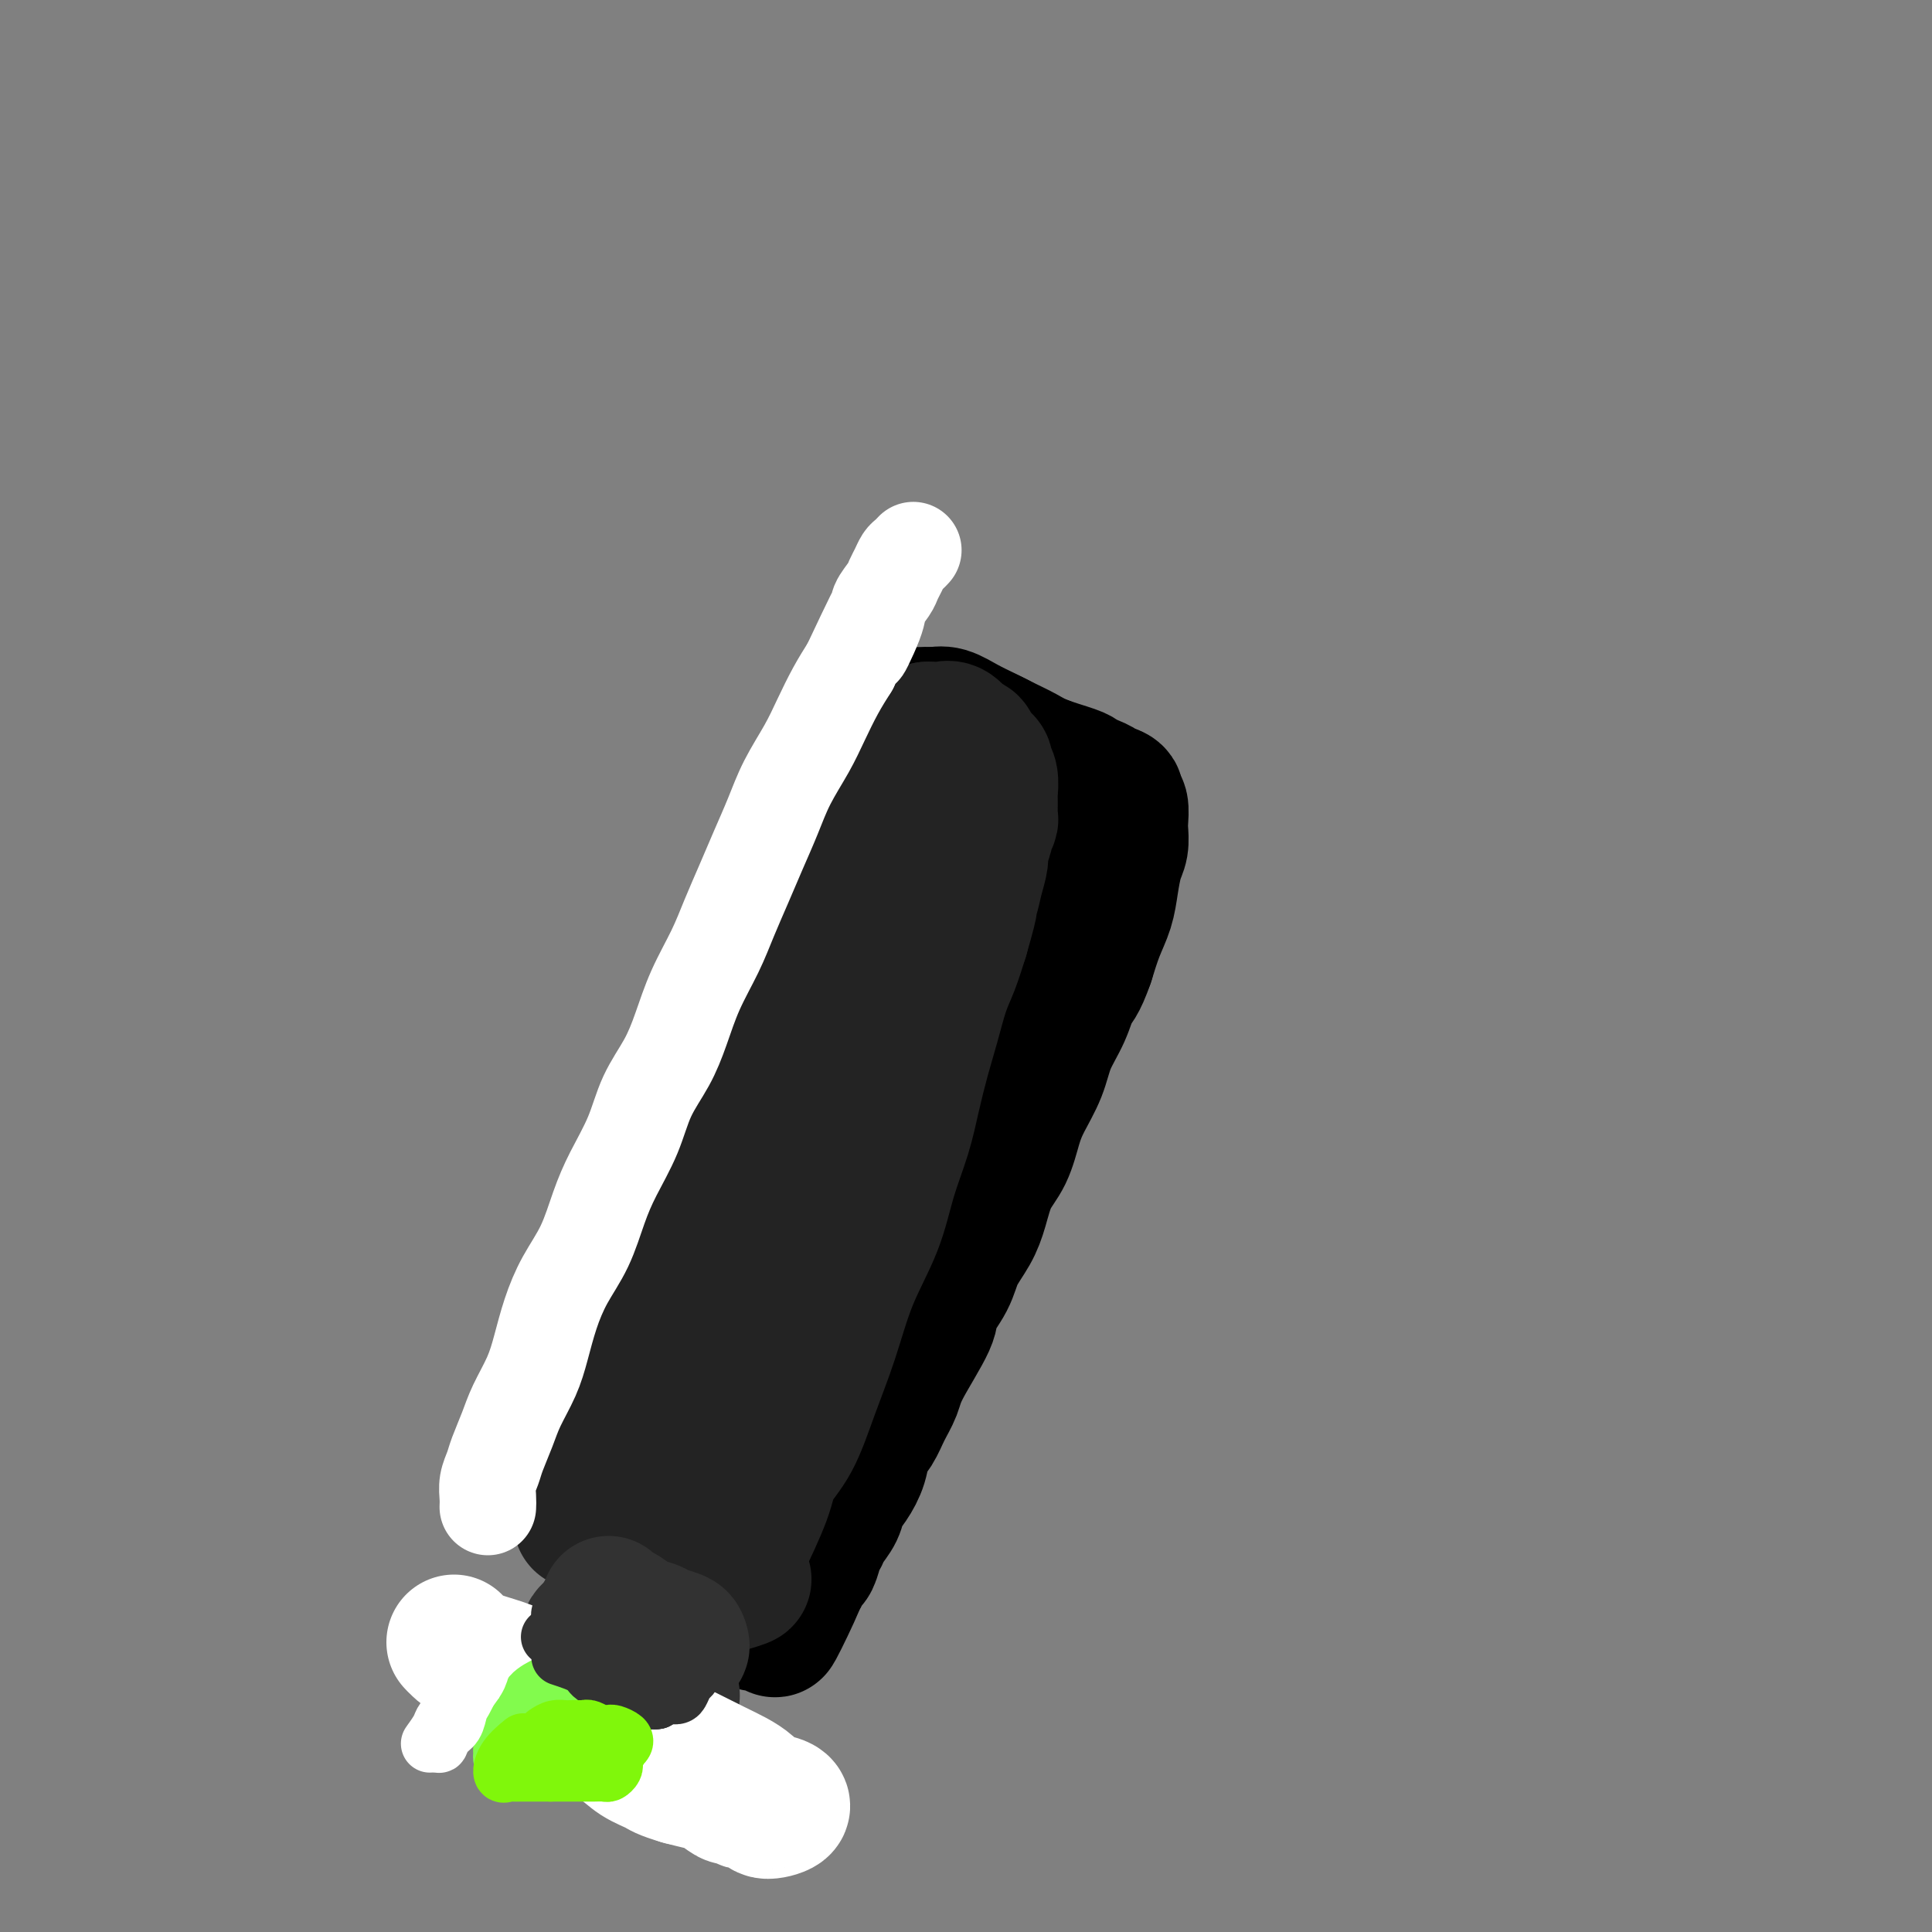 <svg viewBox='0 0 400 400' version='1.1' xmlns='http://www.w3.org/2000/svg' xmlns:xlink='http://www.w3.org/1999/xlink'><rect x="0" y="0" width="400" height="400" fill="#808080" stroke="none"/><g fill='none' stroke='rgb(0,0,0)' stroke-width='28' stroke-linecap='round' stroke-linejoin='round'><path d='M191,148c0.482,-0.063 0.963,-0.126 2,0c1.037,0.126 2.629,0.443 4,1c1.371,0.557 2.520,1.356 4,2c1.480,0.644 3.291,1.132 5,2c1.709,0.868 3.315,2.116 5,3c1.685,0.884 3.449,1.404 5,2c1.551,0.596 2.891,1.269 4,2c1.109,0.731 1.988,1.519 3,2c1.012,0.481 2.157,0.655 3,1c0.843,0.345 1.384,0.863 2,1c0.616,0.137 1.305,-0.106 2,0c0.695,0.106 1.394,0.561 1,1c-0.394,0.439 -1.883,0.861 -3,1c-1.117,0.139 -1.861,-0.004 -3,0c-1.139,0.004 -2.671,0.156 -4,0c-1.329,-0.156 -2.455,-0.619 -4,-1c-1.545,-0.381 -3.509,-0.679 -5,-1c-1.491,-0.321 -2.510,-0.663 -4,-1c-1.490,-0.337 -3.453,-0.668 -5,-1c-1.547,-0.332 -2.680,-0.666 -4,-1c-1.320,-0.334 -2.828,-0.667 -4,-1c-1.172,-0.333 -2.008,-0.667 -3,-1c-0.992,-0.333 -2.141,-0.667 -3,-1c-0.859,-0.333 -1.430,-0.667 -2,-1'/><path d='M187,157c-5.831,-1.565 -3.408,-0.979 -3,-1c0.408,-0.021 -1.201,-0.649 -2,-1c-0.799,-0.351 -0.790,-0.426 -1,0c-0.210,0.426 -0.638,1.354 -1,2c-0.362,0.646 -0.658,1.010 -1,2c-0.342,0.990 -0.730,2.606 -1,4c-0.270,1.394 -0.421,2.565 -1,4c-0.579,1.435 -1.584,3.132 -2,5c-0.416,1.868 -0.242,3.907 -1,6c-0.758,2.093 -2.447,4.240 -3,6c-0.553,1.760 0.029,3.133 -1,7c-1.029,3.867 -3.668,10.230 -5,14c-1.332,3.770 -1.358,4.949 -2,7c-0.642,2.051 -1.900,4.973 -3,8c-1.100,3.027 -2.042,6.158 -3,9c-0.958,2.842 -1.933,5.395 -3,8c-1.067,2.605 -2.225,5.262 -3,8c-0.775,2.738 -1.166,5.557 -2,8c-0.834,2.443 -2.110,4.512 -3,7c-0.890,2.488 -1.393,5.397 -2,8c-0.607,2.603 -1.318,4.902 -2,7c-0.682,2.098 -1.334,3.997 -2,6c-0.666,2.003 -1.344,4.111 -2,6c-0.656,1.889 -1.289,3.558 -2,5c-0.711,1.442 -1.499,2.658 -2,4c-0.501,1.342 -0.715,2.812 -1,4c-0.285,1.188 -0.643,2.094 -1,3'/><path d='M132,303c-7.438,22.864 -2.533,8.025 -1,3c1.533,-5.025 -0.307,-0.234 -1,2c-0.693,2.234 -0.239,1.912 0,2c0.239,0.088 0.262,0.587 0,1c-0.262,0.413 -0.809,0.741 -1,1c-0.191,0.259 -0.025,0.450 0,1c0.025,0.550 -0.092,1.461 0,2c0.092,0.539 0.391,0.708 1,1c0.609,0.292 1.528,0.708 2,1c0.472,0.292 0.497,0.460 1,1c0.503,0.540 1.483,1.450 2,2c0.517,0.550 0.572,0.739 1,1c0.428,0.261 1.228,0.595 2,1c0.772,0.405 1.516,0.883 2,1c0.484,0.117 0.710,-0.126 1,0c0.290,0.126 0.645,0.621 1,1c0.355,0.379 0.711,0.640 1,1c0.289,0.360 0.511,0.817 1,1c0.489,0.183 1.244,0.091 2,0'/><path d='M146,326c2.890,1.351 2.114,-0.270 2,-1c-0.114,-0.730 0.434,-0.568 1,-1c0.566,-0.432 1.150,-1.459 2,-3c0.850,-1.541 1.967,-3.595 3,-5c1.033,-1.405 1.982,-2.162 3,-4c1.018,-1.838 2.106,-4.756 3,-7c0.894,-2.244 1.595,-3.812 3,-6c1.405,-2.188 3.512,-4.994 5,-8c1.488,-3.006 2.355,-6.213 4,-10c1.645,-3.787 4.068,-8.156 6,-12c1.932,-3.844 3.374,-7.165 5,-11c1.626,-3.835 3.437,-8.184 5,-11c1.563,-2.816 2.880,-4.100 5,-9c2.120,-4.900 5.044,-13.416 7,-18c1.956,-4.584 2.943,-5.235 4,-7c1.057,-1.765 2.185,-4.643 3,-7c0.815,-2.357 1.318,-4.192 2,-6c0.682,-1.808 1.545,-3.591 2,-5c0.455,-1.409 0.504,-2.446 1,-4c0.496,-1.554 1.438,-3.625 2,-5c0.562,-1.375 0.742,-2.055 1,-3c0.258,-0.945 0.594,-2.157 1,-3c0.406,-0.843 0.882,-1.317 1,-2c0.118,-0.683 -0.123,-1.575 0,-2c0.123,-0.425 0.610,-0.384 1,-1c0.390,-0.616 0.683,-1.890 0,-2c-0.683,-0.110 -2.341,0.945 -4,2'/><path d='M214,175c-2.453,2.856 -6.585,8.997 -11,16c-4.415,7.003 -9.114,14.866 -13,22c-3.886,7.134 -6.959,13.537 -10,20c-3.041,6.463 -6.050,12.986 -9,19c-2.950,6.014 -5.841,11.517 -8,16c-2.159,4.483 -3.584,7.944 -5,11c-1.416,3.056 -2.821,5.706 -4,8c-1.179,2.294 -2.130,4.231 -3,6c-0.870,1.769 -1.659,3.368 -2,5c-0.341,1.632 -0.233,3.295 0,3c0.233,-0.295 0.593,-2.547 1,-5c0.407,-2.453 0.863,-5.105 2,-9c1.137,-3.895 2.955,-9.031 7,-21c4.045,-11.969 10.319,-30.771 14,-41c3.681,-10.229 4.771,-11.887 6,-15c1.229,-3.113 2.599,-7.683 4,-11c1.401,-3.317 2.834,-5.381 4,-8c1.166,-2.619 2.065,-5.794 3,-8c0.935,-2.206 1.904,-3.444 3,-5c1.096,-1.556 2.318,-3.429 3,-5c0.682,-1.571 0.824,-2.840 1,-4c0.176,-1.160 0.387,-2.213 1,-3c0.613,-0.787 1.629,-1.310 2,-2c0.371,-0.690 0.097,-1.547 0,-2c-0.097,-0.453 -0.016,-0.503 0,-1c0.016,-0.497 -0.034,-1.442 0,-2c0.034,-0.558 0.153,-0.731 0,-1c-0.153,-0.269 -0.576,-0.635 -1,-1'/><path d='M199,157c-0.362,-1.251 -0.767,-0.877 -1,-1c-0.233,-0.123 -0.293,-0.742 -1,-1c-0.707,-0.258 -2.062,-0.153 -3,0c-0.938,0.153 -1.458,0.355 -2,1c-0.542,0.645 -1.105,1.732 -2,3c-0.895,1.268 -2.123,2.717 -3,4c-0.877,1.283 -1.402,2.399 -2,4c-0.598,1.601 -1.270,3.688 -2,5c-0.730,1.312 -1.520,1.848 -2,3c-0.480,1.152 -0.650,2.920 -1,4c-0.350,1.080 -0.878,1.471 -1,2c-0.122,0.529 0.163,1.195 0,2c-0.163,0.805 -0.773,1.748 -1,2c-0.227,0.252 -0.072,-0.186 0,-1c0.072,-0.814 0.062,-2.003 0,-3c-0.062,-0.997 -0.175,-1.803 0,-3c0.175,-1.197 0.638,-2.785 1,-4c0.362,-1.215 0.622,-2.057 1,-3c0.378,-0.943 0.875,-1.986 1,-3c0.125,-1.014 -0.120,-1.997 0,-3c0.120,-1.003 0.607,-2.026 1,-3c0.393,-0.974 0.693,-1.900 1,-3c0.307,-1.100 0.621,-2.373 1,-3c0.379,-0.627 0.823,-0.608 1,-1c0.177,-0.392 0.089,-1.196 0,-2'/><path d='M185,153c0.875,-5.066 0.064,-2.731 0,-2c-0.064,0.731 0.619,-0.144 1,-1c0.381,-0.856 0.460,-1.695 1,-2c0.540,-0.305 1.540,-0.076 2,0c0.460,0.076 0.380,-0.002 1,0c0.620,0.002 1.939,0.083 3,0c1.061,-0.083 1.862,-0.332 3,0c1.138,0.332 2.612,1.243 4,2c1.388,0.757 2.690,1.358 4,2c1.310,0.642 2.626,1.324 4,2c1.374,0.676 2.805,1.347 4,2c1.195,0.653 2.155,1.288 4,2c1.845,0.712 4.574,1.502 6,2c1.426,0.498 1.548,0.706 2,1c0.452,0.294 1.234,0.674 2,1c0.766,0.326 1.515,0.596 2,1c0.485,0.404 0.704,0.941 1,1c0.296,0.059 0.667,-0.361 1,0c0.333,0.361 0.626,1.504 1,2c0.374,0.496 0.829,0.347 1,1c0.171,0.653 0.057,2.109 0,3c-0.057,0.891 -0.056,1.217 0,2c0.056,0.783 0.167,2.024 0,3c-0.167,0.976 -0.611,1.687 -1,3c-0.389,1.313 -0.723,3.228 -1,5c-0.277,1.772 -0.498,3.400 -1,5c-0.502,1.600 -1.286,3.171 -2,5c-0.714,1.829 -1.357,3.914 -2,6'/><path d='M225,199c-1.684,4.846 -2.394,4.960 -3,6c-0.606,1.040 -1.107,3.007 -2,5c-0.893,1.993 -2.178,4.013 -3,6c-0.822,1.987 -1.183,3.940 -2,6c-0.817,2.060 -2.092,4.227 -3,6c-0.908,1.773 -1.449,3.152 -2,5c-0.551,1.848 -1.110,4.167 -2,6c-0.890,1.833 -2.110,3.181 -3,5c-0.890,1.819 -1.451,4.108 -2,6c-0.549,1.892 -1.085,3.386 -2,5c-0.915,1.614 -2.210,3.348 -3,5c-0.790,1.652 -1.075,3.221 -2,5c-0.925,1.779 -2.488,3.766 -3,5c-0.512,1.234 0.029,1.713 -1,4c-1.029,2.287 -3.628,6.383 -5,9c-1.372,2.617 -1.519,3.757 -2,5c-0.481,1.243 -1.297,2.591 -2,4c-0.703,1.409 -1.291,2.880 -2,4c-0.709,1.120 -1.537,1.888 -2,3c-0.463,1.112 -0.562,2.567 -1,4c-0.438,1.433 -1.217,2.846 -2,4c-0.783,1.154 -1.572,2.051 -2,3c-0.428,0.949 -0.496,1.950 -1,3c-0.504,1.050 -1.444,2.150 -2,3c-0.556,0.850 -0.726,1.450 -1,2c-0.274,0.550 -0.651,1.051 -1,2c-0.349,0.949 -0.671,2.347 -1,3c-0.329,0.653 -0.666,0.560 -1,1c-0.334,0.440 -0.667,1.411 -1,2c-0.333,0.589 -0.667,0.794 -1,1'/><path d='M165,327c-9.157,19.980 -2.050,5.931 0,1c2.050,-4.931 -0.956,-0.744 -2,1c-1.044,1.744 -0.126,1.045 0,1c0.126,-0.045 -0.539,0.565 -1,1c-0.461,0.435 -0.719,0.694 -1,1c-0.281,0.306 -0.585,0.657 -1,1c-0.415,0.343 -0.940,0.678 -1,1c-0.060,0.322 0.345,0.633 0,1c-0.345,0.367 -1.439,0.791 -2,1c-0.561,0.209 -0.589,0.203 -1,0c-0.411,-0.203 -1.206,-0.601 -2,-1'/><path d='M154,335c-0.660,-0.274 -0.810,-0.458 -1,-1c-0.190,-0.542 -0.421,-1.441 -1,-2c-0.579,-0.559 -1.506,-0.779 -2,-1c-0.494,-0.221 -0.555,-0.444 -1,-1c-0.445,-0.556 -1.274,-1.446 -2,-2c-0.726,-0.554 -1.349,-0.774 -2,-1c-0.651,-0.226 -1.329,-0.459 -2,-1c-0.671,-0.541 -1.336,-1.389 -2,-2c-0.664,-0.611 -1.329,-0.985 -2,-1c-0.671,-0.015 -1.350,0.328 -2,0c-0.650,-0.328 -1.271,-1.328 -2,-2c-0.729,-0.672 -1.567,-1.015 -2,-1c-0.433,0.015 -0.463,0.389 -1,0c-0.537,-0.389 -1.582,-1.540 -2,-2c-0.418,-0.460 -0.209,-0.230 0,0'/></g>
<g fill='none' stroke='rgb(35,35,35)' stroke-width='28' stroke-linecap='round' stroke-linejoin='round'><path d='M129,310c-1.006,-0.146 -2.013,-0.292 -2,0c0.013,0.292 1.045,1.023 2,2c0.955,0.977 1.831,2.202 3,3c1.169,0.798 2.630,1.169 4,2c1.370,0.831 2.647,2.120 4,3c1.353,0.880 2.780,1.350 4,2c1.220,0.650 2.232,1.480 3,2c0.768,0.520 1.292,0.731 2,1c0.708,0.269 1.600,0.595 2,1c0.400,0.405 0.309,0.890 1,1c0.691,0.110 2.166,-0.155 2,0c-0.166,0.155 -1.972,0.728 -3,1c-1.028,0.272 -1.276,0.242 -2,0c-0.724,-0.242 -1.922,-0.695 -3,-1c-1.078,-0.305 -2.036,-0.463 -3,-1c-0.964,-0.537 -1.936,-1.454 -3,-2c-1.064,-0.546 -2.221,-0.720 -3,-1c-0.779,-0.280 -1.178,-0.666 -2,-1c-0.822,-0.334 -2.065,-0.615 -3,-1c-0.935,-0.385 -1.563,-0.874 -2,-1c-0.437,-0.126 -0.684,0.111 -1,0c-0.316,-0.111 -0.700,-0.568 -1,-1c-0.300,-0.432 -0.514,-0.838 -1,-1c-0.486,-0.162 -1.243,-0.081 -2,0'/><path d='M125,318c-4.474,-1.695 -1.158,-1.431 0,-2c1.158,-0.569 0.158,-1.970 0,-3c-0.158,-1.030 0.525,-1.691 1,-3c0.475,-1.309 0.743,-3.268 1,-5c0.257,-1.732 0.505,-3.238 1,-5c0.495,-1.762 1.238,-3.782 2,-6c0.762,-2.218 1.542,-4.634 2,-7c0.458,-2.366 0.594,-4.680 1,-7c0.406,-2.320 1.080,-4.645 2,-7c0.920,-2.355 2.084,-4.739 3,-7c0.916,-2.261 1.582,-4.398 2,-7c0.418,-2.602 0.586,-5.667 1,-7c0.414,-1.333 1.072,-0.933 3,-6c1.928,-5.067 5.125,-15.602 7,-21c1.875,-5.398 2.428,-5.658 3,-7c0.572,-1.342 1.163,-3.764 2,-6c0.837,-2.236 1.918,-4.284 3,-6c1.082,-1.716 2.163,-3.099 3,-5c0.837,-1.901 1.431,-4.321 2,-6c0.569,-1.679 1.115,-2.616 2,-4c0.885,-1.384 2.111,-3.213 3,-5c0.889,-1.787 1.443,-3.532 2,-5c0.557,-1.468 1.119,-2.659 2,-4c0.881,-1.341 2.082,-2.834 3,-4c0.918,-1.166 1.555,-2.006 2,-3c0.445,-0.994 0.699,-2.141 1,-3c0.301,-0.859 0.651,-1.429 1,-2'/><path d='M180,165c3.891,-7.920 1.620,-4.219 1,-3c-0.620,1.219 0.411,-0.045 1,-1c0.589,-0.955 0.734,-1.601 1,-2c0.266,-0.399 0.652,-0.551 1,-1c0.348,-0.449 0.657,-1.196 1,-2c0.343,-0.804 0.719,-1.665 1,-2c0.281,-0.335 0.468,-0.144 1,0c0.532,0.144 1.410,0.242 2,0c0.590,-0.242 0.891,-0.825 2,0c1.109,0.825 3.027,3.057 4,4c0.973,0.943 1.003,0.597 1,1c-0.003,0.403 -0.037,1.556 0,3c0.037,1.444 0.145,3.181 0,5c-0.145,1.819 -0.544,3.720 -1,6c-0.456,2.280 -0.970,4.937 -2,8c-1.030,3.063 -2.575,6.530 -4,11c-1.425,4.470 -2.729,9.942 -4,14c-1.271,4.058 -2.510,6.703 -4,11c-1.490,4.297 -3.231,10.245 -5,15c-1.769,4.755 -3.567,8.316 -5,12c-1.433,3.684 -2.501,7.492 -4,11c-1.499,3.508 -3.428,6.717 -5,10c-1.572,3.283 -2.786,6.642 -4,10'/><path d='M158,275c-6.159,16.008 -4.056,9.026 -4,8c0.056,-1.026 -1.936,3.902 -3,7c-1.064,3.098 -1.199,4.366 -2,6c-0.801,1.634 -2.268,3.635 -3,5c-0.732,1.365 -0.728,2.095 -1,3c-0.272,0.905 -0.821,1.987 -1,3c-0.179,1.013 0.011,1.958 0,2c-0.011,0.042 -0.223,-0.819 0,-2c0.223,-1.181 0.882,-2.681 2,-5c1.118,-2.319 2.694,-5.457 3,-6c0.306,-0.543 -0.660,1.509 3,-8c3.660,-9.509 11.946,-30.579 16,-41c4.054,-10.421 3.876,-10.193 5,-13c1.124,-2.807 3.551,-8.648 5,-13c1.449,-4.352 1.921,-7.217 3,-10c1.079,-2.783 2.764,-5.486 4,-8c1.236,-2.514 2.023,-4.838 3,-7c0.977,-2.162 2.144,-4.162 3,-6c0.856,-1.838 1.400,-3.514 2,-5c0.600,-1.486 1.256,-2.781 2,-4c0.744,-1.219 1.575,-2.363 2,-2c0.425,0.363 0.444,2.231 0,4c-0.444,1.769 -1.350,3.438 -2,6c-0.650,2.562 -1.043,6.018 -2,10c-0.957,3.982 -2.479,8.491 -4,13'/><path d='M189,212c-2.134,7.921 -3.470,11.223 -5,15c-1.530,3.777 -3.253,8.028 -5,13c-1.747,4.972 -3.518,10.666 -5,15c-1.482,4.334 -2.676,7.308 -4,11c-1.324,3.692 -2.777,8.101 -4,12c-1.223,3.899 -2.215,7.288 -3,10c-0.785,2.712 -1.363,4.746 -2,7c-0.637,2.254 -1.332,4.728 -2,7c-0.668,2.272 -1.307,4.344 -2,6c-0.693,1.656 -1.440,2.898 -2,4c-0.560,1.102 -0.934,2.064 -1,3c-0.066,0.936 0.176,1.848 0,3c-0.176,1.152 -0.771,2.546 0,1c0.771,-1.546 2.909,-6.032 4,-9c1.091,-2.968 1.136,-4.418 2,-6c0.864,-1.582 2.545,-3.297 4,-6c1.455,-2.703 2.682,-6.393 4,-10c1.318,-3.607 2.727,-7.130 4,-11c1.273,-3.870 2.410,-8.086 4,-12c1.590,-3.914 3.633,-7.525 5,-11c1.367,-3.475 2.057,-6.814 3,-10c0.943,-3.186 2.139,-6.217 3,-9c0.861,-2.783 1.385,-5.316 2,-8c0.615,-2.684 1.319,-5.517 2,-8c0.681,-2.483 1.337,-4.614 2,-7c0.663,-2.386 1.332,-5.027 2,-7c0.668,-1.973 1.334,-3.278 2,-5c0.666,-1.722 1.333,-3.861 2,-6'/><path d='M199,194c2.962,-10.282 1.367,-5.985 1,-5c-0.367,0.985 0.494,-1.340 1,-3c0.506,-1.660 0.656,-2.653 1,-4c0.344,-1.347 0.880,-3.047 1,-4c0.120,-0.953 -0.178,-1.157 0,-2c0.178,-0.843 0.832,-2.324 1,-3c0.168,-0.676 -0.151,-0.548 0,-1c0.151,-0.452 0.773,-1.483 1,-2c0.227,-0.517 0.061,-0.518 0,-1c-0.061,-0.482 -0.015,-1.445 0,-2c0.015,-0.555 0.000,-0.702 0,-1c-0.000,-0.298 0.015,-0.748 0,-1c-0.015,-0.252 -0.060,-0.305 0,-1c0.060,-0.695 0.223,-2.030 0,-3c-0.223,-0.970 -0.833,-1.574 -1,-2c-0.167,-0.426 0.110,-0.674 0,-1c-0.110,-0.326 -0.606,-0.730 -1,-1c-0.394,-0.270 -0.686,-0.406 -1,-1c-0.314,-0.594 -0.650,-1.648 -1,-2c-0.350,-0.352 -0.713,-0.003 -1,0c-0.287,0.003 -0.497,-0.339 -1,-1c-0.503,-0.661 -1.300,-1.641 -2,-2c-0.700,-0.359 -1.304,-0.097 -2,0c-0.696,0.097 -1.485,0.028 -2,0c-0.515,-0.028 -0.758,-0.014 -1,0'/><path d='M192,151c-1.187,0.368 -1.654,1.287 -2,2c-0.346,0.713 -0.571,1.220 -1,2c-0.429,0.780 -1.061,1.834 -2,3c-0.939,1.166 -2.184,2.445 -3,4c-0.816,1.555 -1.204,3.388 -2,5c-0.796,1.612 -2.001,3.005 -3,5c-0.999,1.995 -1.791,4.593 -3,7c-1.209,2.407 -2.834,4.622 -4,7c-1.166,2.378 -1.875,4.917 -3,8c-1.125,3.083 -2.668,6.709 -4,10c-1.332,3.291 -2.453,6.248 -3,8c-0.547,1.752 -0.521,2.298 -3,8c-2.479,5.702 -7.464,16.561 -10,22c-2.536,5.439 -2.624,5.459 -3,7c-0.376,1.541 -1.041,4.602 -2,7c-0.959,2.398 -2.211,4.132 -3,6c-0.789,1.868 -1.113,3.869 -2,6c-0.887,2.131 -2.335,4.393 -3,6c-0.665,1.607 -0.545,2.558 -1,4c-0.455,1.442 -1.484,3.373 -2,5c-0.516,1.627 -0.520,2.949 -1,4c-0.480,1.051 -1.438,1.832 -2,3c-0.562,1.168 -0.728,2.722 -1,4c-0.272,1.278 -0.650,2.279 -1,3c-0.350,0.721 -0.671,1.162 -1,2c-0.329,0.838 -0.665,2.072 -1,3c-0.335,0.928 -0.667,1.551 -1,2c-0.333,0.449 -0.666,0.725 -1,1'/><path d='M124,305c-7.377,18.830 -1.819,6.405 0,2c1.819,-4.405 -0.100,-0.789 -1,1c-0.900,1.789 -0.781,1.751 -1,2c-0.219,0.249 -0.777,0.785 -1,1c-0.223,0.215 -0.112,0.107 0,0'/></g>
<g fill='none' stroke='rgb(50,50,50)' stroke-width='28' stroke-linecap='round' stroke-linejoin='round'><path d='M126,332c0.266,0.364 0.531,0.727 1,1c0.469,0.273 1.141,0.454 2,1c0.859,0.546 1.904,1.455 3,2c1.096,0.545 2.243,0.725 3,1c0.757,0.275 1.125,0.645 2,1c0.875,0.355 2.257,0.695 3,1c0.743,0.305 0.847,0.577 1,1c0.153,0.423 0.353,0.999 0,1c-0.353,0.001 -1.261,-0.573 -2,-1c-0.739,-0.427 -1.310,-0.707 -2,-1c-0.690,-0.293 -1.498,-0.601 -2,-1c-0.502,-0.399 -0.698,-0.891 -1,-1c-0.302,-0.109 -0.711,0.163 -1,0c-0.289,-0.163 -0.459,-0.762 -1,-1c-0.541,-0.238 -1.454,-0.113 -2,0c-0.546,0.113 -0.724,0.216 -1,0c-0.276,-0.216 -0.651,-0.750 -1,-1c-0.349,-0.250 -0.671,-0.214 -1,0c-0.329,0.214 -0.664,0.607 -1,1'/><path d='M126,336c-2.166,-0.351 -0.580,0.272 0,1c0.580,0.728 0.155,1.561 0,2c-0.155,0.439 -0.042,0.485 0,1c0.042,0.515 0.011,1.499 0,2c-0.011,0.501 -0.003,0.520 0,1c0.003,0.480 0.001,1.423 0,2c-0.001,0.577 -0.000,0.789 0,1'/><path d='M126,346c0.008,1.668 0.030,0.839 0,1c-0.030,0.161 -0.110,1.311 0,2c0.110,0.689 0.411,0.915 1,1c0.589,0.085 1.466,0.029 2,0c0.534,-0.029 0.725,-0.030 1,0c0.275,0.030 0.634,0.091 1,0c0.366,-0.091 0.737,-0.334 1,0c0.263,0.334 0.417,1.244 1,0c0.583,-1.244 1.595,-4.641 2,-6c0.405,-1.359 0.202,-0.679 0,0'/><path d='M125,335c-0.188,0.747 -0.376,1.494 -1,2c-0.624,0.506 -1.683,0.769 -2,1c-0.317,0.231 0.109,0.428 0,1c-0.109,0.572 -0.751,1.519 -1,2c-0.249,0.481 -0.104,0.496 0,1c0.104,0.504 0.167,1.497 0,2c-0.167,0.503 -0.564,0.516 0,1c0.564,0.484 2.091,1.440 3,2c0.909,0.560 1.202,0.724 2,1c0.798,0.276 2.100,0.662 3,1c0.900,0.338 1.397,0.626 2,1c0.603,0.374 1.311,0.832 2,1c0.689,0.168 1.360,0.045 2,0c0.640,-0.045 1.249,-0.012 2,0c0.751,0.012 1.643,0.003 2,0c0.357,-0.003 0.178,-0.002 0,0'/></g>
<g fill='none' stroke='rgb(255,255,255)' stroke-width='28' stroke-linecap='round' stroke-linejoin='round'><path d='M94,340c0.221,0.239 0.443,0.479 1,1c0.557,0.521 1.451,1.324 3,2c1.549,0.676 3.754,1.223 6,2c2.246,0.777 4.535,1.782 7,3c2.465,1.218 5.107,2.648 8,4c2.893,1.352 6.038,2.627 9,4c2.962,1.373 5.742,2.843 8,4c2.258,1.157 3.994,2.001 6,3c2.006,0.999 4.282,2.152 6,3c1.718,0.848 2.878,1.389 4,2c1.122,0.611 2.206,1.291 3,2c0.794,0.709 1.299,1.448 2,2c0.701,0.552 1.600,0.916 2,1c0.400,0.084 0.301,-0.111 1,0c0.699,0.111 2.194,0.527 2,1c-0.194,0.473 -2.078,1.004 -3,1c-0.922,-0.004 -0.881,-0.541 -1,-1c-0.119,-0.459 -0.397,-0.839 -1,-1c-0.603,-0.161 -1.530,-0.102 -2,0c-0.470,0.102 -0.484,0.249 -1,0c-0.516,-0.249 -1.533,-0.893 -2,-1c-0.467,-0.107 -0.383,0.322 -1,0c-0.617,-0.322 -1.935,-1.394 -3,-2c-1.065,-0.606 -1.876,-0.744 -3,-1c-1.124,-0.256 -2.562,-0.628 -4,-1'/><path d='M141,368c-3.872,-1.143 -4.053,-1.500 -5,-2c-0.947,-0.500 -2.661,-1.141 -4,-2c-1.339,-0.859 -2.304,-1.934 -4,-3c-1.696,-1.066 -4.122,-2.121 -6,-3c-1.878,-0.879 -3.208,-1.581 -5,-3c-1.792,-1.419 -4.047,-3.556 -6,-5c-1.953,-1.444 -3.603,-2.197 -5,-3c-1.397,-0.803 -2.542,-1.658 -3,-2c-0.458,-0.342 -0.229,-0.171 0,0'/></g>
<g fill='none' stroke='rgb(50,50,50)' stroke-width='12' stroke-linecap='round' stroke-linejoin='round'><path d='M122,330c-0.188,1.211 -0.375,2.423 -1,3c-0.625,0.577 -1.686,0.521 -2,1c-0.314,0.479 0.119,1.494 0,2c-0.119,0.506 -0.790,0.502 -1,1c-0.210,0.498 0.040,1.496 0,2c-0.040,0.504 -0.372,0.512 0,1c0.372,0.488 1.448,1.455 2,2c0.552,0.545 0.581,0.667 1,1c0.419,0.333 1.229,0.878 2,1c0.771,0.122 1.502,-0.179 2,0c0.498,0.179 0.763,0.836 1,1c0.237,0.164 0.445,-0.166 1,0c0.555,0.166 1.458,0.828 2,1c0.542,0.172 0.723,-0.146 1,0c0.277,0.146 0.651,0.756 1,1c0.349,0.244 0.675,0.122 1,0'/><path d='M132,347c2.283,1.350 0.992,0.724 1,0c0.008,-0.724 1.316,-1.546 2,-2c0.684,-0.454 0.744,-0.539 1,-1c0.256,-0.461 0.708,-1.299 1,-2c0.292,-0.701 0.425,-1.266 1,-2c0.575,-0.734 1.593,-1.638 2,-2c0.407,-0.362 0.204,-0.181 0,0'/><path d='M129,337c1.209,-0.111 2.418,-0.222 3,0c0.582,0.222 0.536,0.778 1,1c0.464,0.222 1.438,0.111 2,0c0.562,-0.111 0.713,-0.222 1,0c0.287,0.222 0.710,0.777 1,1c0.290,0.223 0.446,0.115 1,0c0.554,-0.115 1.507,-0.235 2,0c0.493,0.235 0.525,0.825 1,1c0.475,0.175 1.392,-0.065 2,0c0.608,0.065 0.906,0.436 1,1c0.094,0.564 -0.016,1.320 0,2c0.016,0.680 0.160,1.282 0,2c-0.160,0.718 -0.623,1.551 -1,2c-0.377,0.449 -0.667,0.515 -1,1c-0.333,0.485 -0.708,1.388 -1,2c-0.292,0.612 -0.502,0.934 -1,1c-0.498,0.066 -1.285,-0.124 -2,0c-0.715,0.124 -1.357,0.562 -2,1'/><path d='M136,352c-0.788,0.163 -0.760,0.069 -1,0c-0.240,-0.069 -0.750,-0.113 -1,0c-0.250,0.113 -0.241,0.382 -1,0c-0.759,-0.382 -2.287,-1.416 -3,-2c-0.713,-0.584 -0.611,-0.720 -1,-1c-0.389,-0.280 -1.269,-0.705 -2,-1c-0.731,-0.295 -1.312,-0.459 -2,-1c-0.688,-0.541 -1.483,-1.458 -2,-2c-0.517,-0.542 -0.755,-0.707 -1,-1c-0.245,-0.293 -0.496,-0.712 -1,-1c-0.504,-0.288 -1.259,-0.444 -2,-1c-0.741,-0.556 -1.466,-1.511 -2,-2c-0.534,-0.489 -0.876,-0.512 -1,-1c-0.124,-0.488 -0.031,-1.442 0,-2c0.031,-0.558 0.000,-0.721 0,-1c-0.000,-0.279 0.031,-0.675 0,-1c-0.031,-0.325 -0.124,-0.578 0,-1c0.124,-0.422 0.464,-1.014 1,-2c0.536,-0.986 1.267,-2.367 2,-3c0.733,-0.633 1.466,-0.516 2,-1c0.534,-0.484 0.867,-1.567 1,-2c0.133,-0.433 0.067,-0.217 0,0'/></g>
<g fill='none' stroke='rgb(130,251,77)' stroke-width='12' stroke-linecap='round' stroke-linejoin='round'><path d='M117,349c-0.000,0.667 -0.000,1.334 0,2c0.000,0.666 0.001,1.332 0,2c-0.001,0.668 -0.004,1.340 0,2c0.004,0.660 0.015,1.310 0,2c-0.015,0.690 -0.057,1.422 0,2c0.057,0.578 0.211,1.004 0,1c-0.211,-0.004 -0.789,-0.436 -1,-1c-0.211,-0.564 -0.057,-1.259 0,-2c0.057,-0.741 0.015,-1.526 0,-2c-0.015,-0.474 -0.004,-0.635 0,-1c0.004,-0.365 0.002,-0.933 0,-1c-0.002,-0.067 -0.002,0.367 0,1c0.002,0.633 0.006,1.466 0,2c-0.006,0.534 -0.022,0.769 0,1c0.022,0.231 0.084,0.458 0,1c-0.084,0.542 -0.312,1.399 0,2c0.312,0.601 1.166,0.944 2,1c0.834,0.056 1.648,-0.177 3,0c1.352,0.177 3.244,0.765 4,1c0.756,0.235 0.378,0.118 0,0'/><path d='M122,363c0.846,-0.212 1.693,-0.424 2,-1c0.307,-0.576 0.075,-1.516 0,-2c-0.075,-0.484 0.006,-0.512 0,-1c-0.006,-0.488 -0.100,-1.437 0,-2c0.100,-0.563 0.394,-0.739 0,-1c-0.394,-0.261 -1.475,-0.606 -2,-1c-0.525,-0.394 -0.493,-0.838 0,-1c0.493,-0.162 1.448,-0.040 2,0c0.552,0.040 0.703,0.000 1,0c0.297,-0.000 0.742,0.039 1,0c0.258,-0.039 0.330,-0.157 1,0c0.670,0.157 1.938,0.588 2,1c0.062,0.412 -1.082,0.805 -2,1c-0.918,0.195 -1.611,0.193 -2,0c-0.389,-0.193 -0.475,-0.578 -1,-1c-0.525,-0.422 -1.487,-0.883 -2,-1c-0.513,-0.117 -0.575,0.109 -1,0c-0.425,-0.109 -1.212,-0.555 -2,-1'/><path d='M119,353c-1.722,-0.242 -1.025,0.152 -1,0c0.025,-0.152 -0.620,-0.850 -1,-1c-0.380,-0.150 -0.496,0.249 -1,0c-0.504,-0.249 -1.396,-1.147 -2,-1c-0.604,0.147 -0.921,1.338 -1,2c-0.079,0.662 0.079,0.793 0,1c-0.079,0.207 -0.396,0.489 -1,1c-0.604,0.511 -1.494,1.252 -2,2c-0.506,0.748 -0.627,1.505 -1,2c-0.373,0.495 -0.998,0.728 -1,1c-0.002,0.272 0.618,0.581 1,1c0.382,0.419 0.525,0.947 1,1c0.475,0.053 1.282,-0.370 2,0c0.718,0.370 1.348,1.534 2,2c0.652,0.466 1.326,0.233 2,0'/><path d='M116,364c1.911,0.622 2.689,0.178 3,0c0.311,-0.178 0.156,-0.089 0,0'/><path d='M119,364c0.814,-0.008 1.628,-0.016 2,0c0.372,0.016 0.301,0.057 1,0c0.699,-0.057 2.168,-0.212 2,0c-0.168,0.212 -1.971,0.790 -3,1c-1.029,0.210 -1.283,0.053 -2,0c-0.717,-0.053 -1.897,-0.000 -3,0c-1.103,0.000 -2.131,-0.052 -3,0c-0.869,0.052 -1.581,0.210 -2,0c-0.419,-0.210 -0.547,-0.787 -1,-1c-0.453,-0.213 -1.231,-0.060 -2,0c-0.769,0.060 -1.527,0.028 -2,0c-0.473,-0.028 -0.660,-0.052 -1,0c-0.340,0.052 -0.833,0.179 -1,0c-0.167,-0.179 -0.006,-0.664 0,-1c0.006,-0.336 -0.141,-0.525 0,-1c0.141,-0.475 0.571,-1.238 1,-2'/><path d='M105,360c-0.034,-1.259 0.380,-2.408 1,-3c0.620,-0.592 1.445,-0.628 2,-1c0.555,-0.372 0.839,-1.079 1,-2c0.161,-0.921 0.197,-2.056 1,-3c0.803,-0.944 2.372,-1.698 3,-2c0.628,-0.302 0.314,-0.151 0,0'/><path d='M119,349c0.829,0.869 1.658,1.737 2,2c0.342,0.263 0.197,-0.081 1,0c0.803,0.081 2.555,0.585 2,0c-0.555,-0.585 -3.417,-2.260 -5,-3c-1.583,-0.740 -1.888,-0.545 -2,-1c-0.112,-0.455 -0.032,-1.558 0,-2c0.032,-0.442 0.016,-0.221 0,0'/></g>
<g fill='none' stroke='rgb(50,50,50)' stroke-width='12' stroke-linecap='round' stroke-linejoin='round'><path d='M116,343c1.960,0.643 3.919,1.285 5,2c1.081,0.715 1.283,1.502 2,2c0.717,0.498 1.950,0.707 3,1c1.050,0.293 1.919,0.671 3,1c1.081,0.329 2.376,0.608 3,1c0.624,0.392 0.579,0.898 1,1c0.421,0.102 1.309,-0.199 2,0c0.691,0.199 1.185,0.899 1,1c-0.185,0.101 -1.050,-0.395 -2,-1c-0.950,-0.605 -1.987,-1.318 -3,-2c-1.013,-0.682 -2.004,-1.334 -3,-2c-0.996,-0.666 -1.997,-1.345 -3,-2c-1.003,-0.655 -2.006,-1.286 -3,-2c-0.994,-0.714 -1.978,-1.511 -3,-2c-1.022,-0.489 -2.083,-0.670 -3,-1c-0.917,-0.330 -1.691,-0.809 -2,-1c-0.309,-0.191 -0.155,-0.096 0,0'/></g>
<g fill='none' stroke='rgb(255,255,255)' stroke-width='12' stroke-linecap='round' stroke-linejoin='round'><path d='M89,361c0.786,-1.097 1.573,-2.195 2,-3c0.427,-0.805 0.495,-1.318 1,-2c0.505,-0.682 1.446,-1.535 2,-2c0.554,-0.465 0.721,-0.543 1,-1c0.279,-0.457 0.671,-1.292 1,-2c0.329,-0.708 0.595,-1.288 1,-2c0.405,-0.712 0.950,-1.555 1,-2c0.050,-0.445 -0.396,-0.492 0,-1c0.396,-0.508 1.635,-1.476 2,-2c0.365,-0.524 -0.142,-0.605 0,-1c0.142,-0.395 0.935,-1.106 1,-1c0.065,0.106 -0.599,1.028 -1,2c-0.401,0.972 -0.541,1.992 -1,3c-0.459,1.008 -1.239,2.002 -2,3c-0.761,0.998 -1.503,1.999 -2,3c-0.497,1.001 -0.748,2.000 -1,3'/><path d='M94,356c-1.323,2.211 -1.630,1.740 -2,2c-0.370,0.260 -0.804,1.251 -1,2c-0.196,0.749 -0.155,1.256 0,1c0.155,-0.256 0.423,-1.276 1,-2c0.577,-0.724 1.464,-1.153 2,-2c0.536,-0.847 0.721,-2.113 1,-3c0.279,-0.887 0.653,-1.394 1,-2c0.347,-0.606 0.668,-1.312 1,-2c0.332,-0.688 0.677,-1.360 1,-2c0.323,-0.640 0.625,-1.249 1,-2c0.375,-0.751 0.821,-1.643 1,-2c0.179,-0.357 0.089,-0.178 0,0'/></g>
<g fill='none' stroke='rgb(128,247,11)' stroke-width='12' stroke-linecap='round' stroke-linejoin='round'><path d='M113,359c0.635,-0.422 1.270,-0.845 2,-1c0.730,-0.155 1.557,-0.043 2,0c0.443,0.043 0.504,0.015 1,0c0.496,-0.015 1.428,-0.018 2,0c0.572,0.018 0.783,0.058 1,0c0.217,-0.058 0.438,-0.212 1,0c0.562,0.212 1.464,0.792 2,1c0.536,0.208 0.705,0.045 1,0c0.295,-0.045 0.717,0.029 1,0c0.283,-0.029 0.426,-0.163 1,0c0.574,0.163 1.578,0.621 2,1c0.422,0.379 0.264,0.680 0,1c-0.264,0.320 -0.632,0.660 -1,1'/><path d='M128,362c-0.068,0.868 -0.738,1.539 -1,2c-0.262,0.461 -0.115,0.712 0,1c0.115,0.288 0.199,0.613 0,1c-0.199,0.387 -0.683,0.836 -1,1c-0.317,0.164 -0.469,0.044 -1,0c-0.531,-0.044 -1.441,-0.012 -2,0c-0.559,0.012 -0.766,0.003 -1,0c-0.234,-0.003 -0.497,-0.001 -1,0c-0.503,0.001 -1.248,0.000 -2,0c-0.752,-0.000 -1.511,-0.000 -2,0c-0.489,0.000 -0.709,0.000 -1,0c-0.291,-0.000 -0.655,-0.000 -1,0c-0.345,0.000 -0.673,0.000 -1,0'/><path d='M114,367c-1.816,0.000 -0.858,0.000 -1,0c-0.142,-0.000 -1.386,-0.001 -2,0c-0.614,0.001 -0.599,0.002 -1,0c-0.401,-0.002 -1.217,-0.009 -2,0c-0.783,0.009 -1.533,0.033 -2,0c-0.467,-0.033 -0.650,-0.125 -1,0c-0.350,0.125 -0.867,0.466 -1,0c-0.133,-0.466 0.118,-1.741 1,-3c0.882,-1.259 2.395,-2.503 3,-3c0.605,-0.497 0.303,-0.249 0,0'/></g>
<g fill='none' stroke='rgb(255,255,255)' stroke-width='20' stroke-linecap='round' stroke-linejoin='round'><path d='M101,312c0.026,-0.581 0.052,-1.162 0,-2c-0.052,-0.838 -0.181,-1.934 0,-3c0.181,-1.066 0.671,-2.104 1,-3c0.329,-0.896 0.497,-1.651 1,-3c0.503,-1.349 1.342,-3.293 2,-5c0.658,-1.707 1.137,-3.179 2,-5c0.863,-1.821 2.111,-3.992 3,-6c0.889,-2.008 1.421,-3.851 2,-6c0.579,-2.149 1.207,-4.602 2,-7c0.793,-2.398 1.753,-4.739 3,-7c1.247,-2.261 2.783,-4.441 4,-7c1.217,-2.559 2.114,-5.498 3,-8c0.886,-2.502 1.759,-4.568 3,-7c1.241,-2.432 2.848,-5.232 4,-8c1.152,-2.768 1.848,-5.505 3,-8c1.152,-2.495 2.759,-4.748 4,-7c1.241,-2.252 2.117,-4.501 3,-7c0.883,-2.499 1.772,-5.247 3,-8c1.228,-2.753 2.793,-5.511 4,-8c1.207,-2.489 2.054,-4.708 3,-7c0.946,-2.292 1.989,-4.656 3,-7c1.011,-2.344 1.989,-4.666 3,-7c1.011,-2.334 2.056,-4.679 3,-7c0.944,-2.321 1.789,-4.619 3,-7c1.211,-2.381 2.789,-4.844 4,-7c1.211,-2.156 2.057,-4.003 3,-6c0.943,-1.997 1.984,-4.142 3,-6c1.016,-1.858 2.008,-3.429 3,-5'/><path d='M176,138c9.694,-20.591 4.429,-8.567 3,-5c-1.429,3.567 0.979,-1.323 2,-4c1.021,-2.677 0.655,-3.141 1,-4c0.345,-0.859 1.402,-2.114 2,-3c0.598,-0.886 0.738,-1.404 1,-2c0.262,-0.596 0.645,-1.270 1,-2c0.355,-0.730 0.683,-1.515 1,-2c0.317,-0.485 0.624,-0.669 1,-1c0.376,-0.331 0.822,-0.809 1,-1c0.178,-0.191 0.089,-0.096 0,0'/></g>
</svg>
